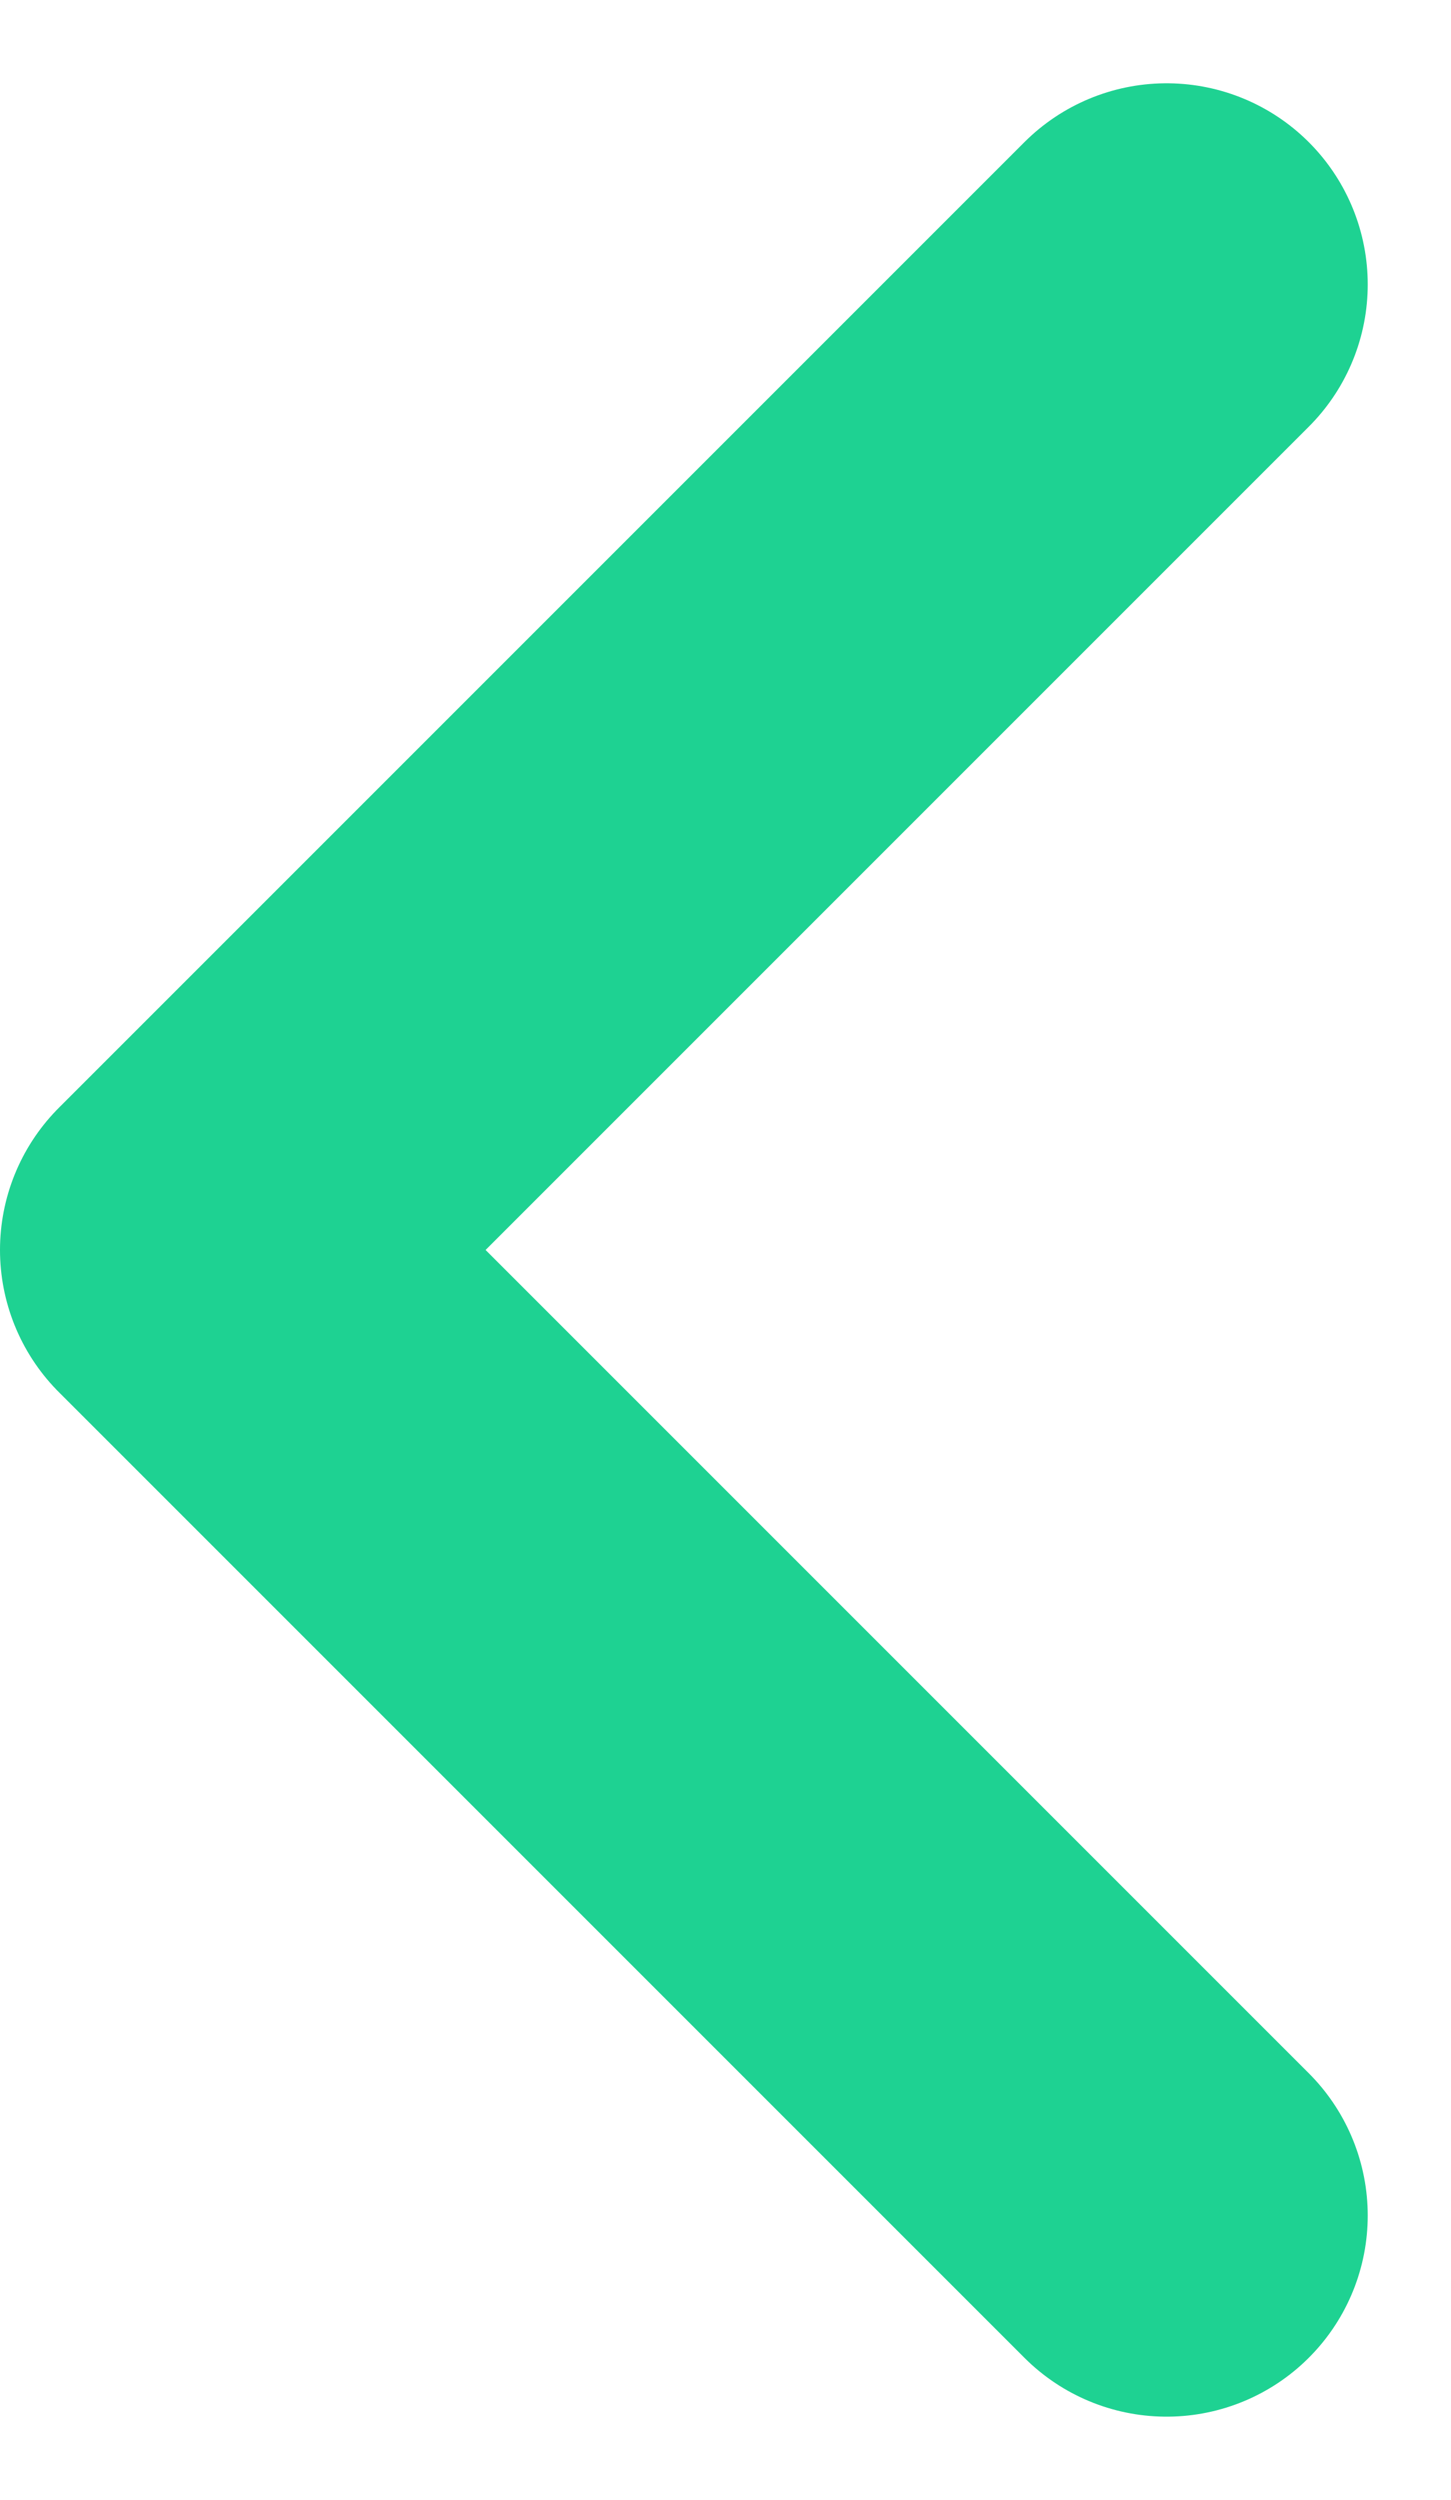 <svg xmlns="http://www.w3.org/2000/svg" width="7.214" height="12.428" viewBox="0 0 7.214 12.428"><defs><style>.a{fill:none;stroke:#1ed292;stroke-linecap:round;stroke-linejoin:round;stroke-width:2px;}</style></defs><path class="a" d="M13.8,15.6,9,10.8,13.8,6" transform="translate(-8 -4.586)"/></svg>